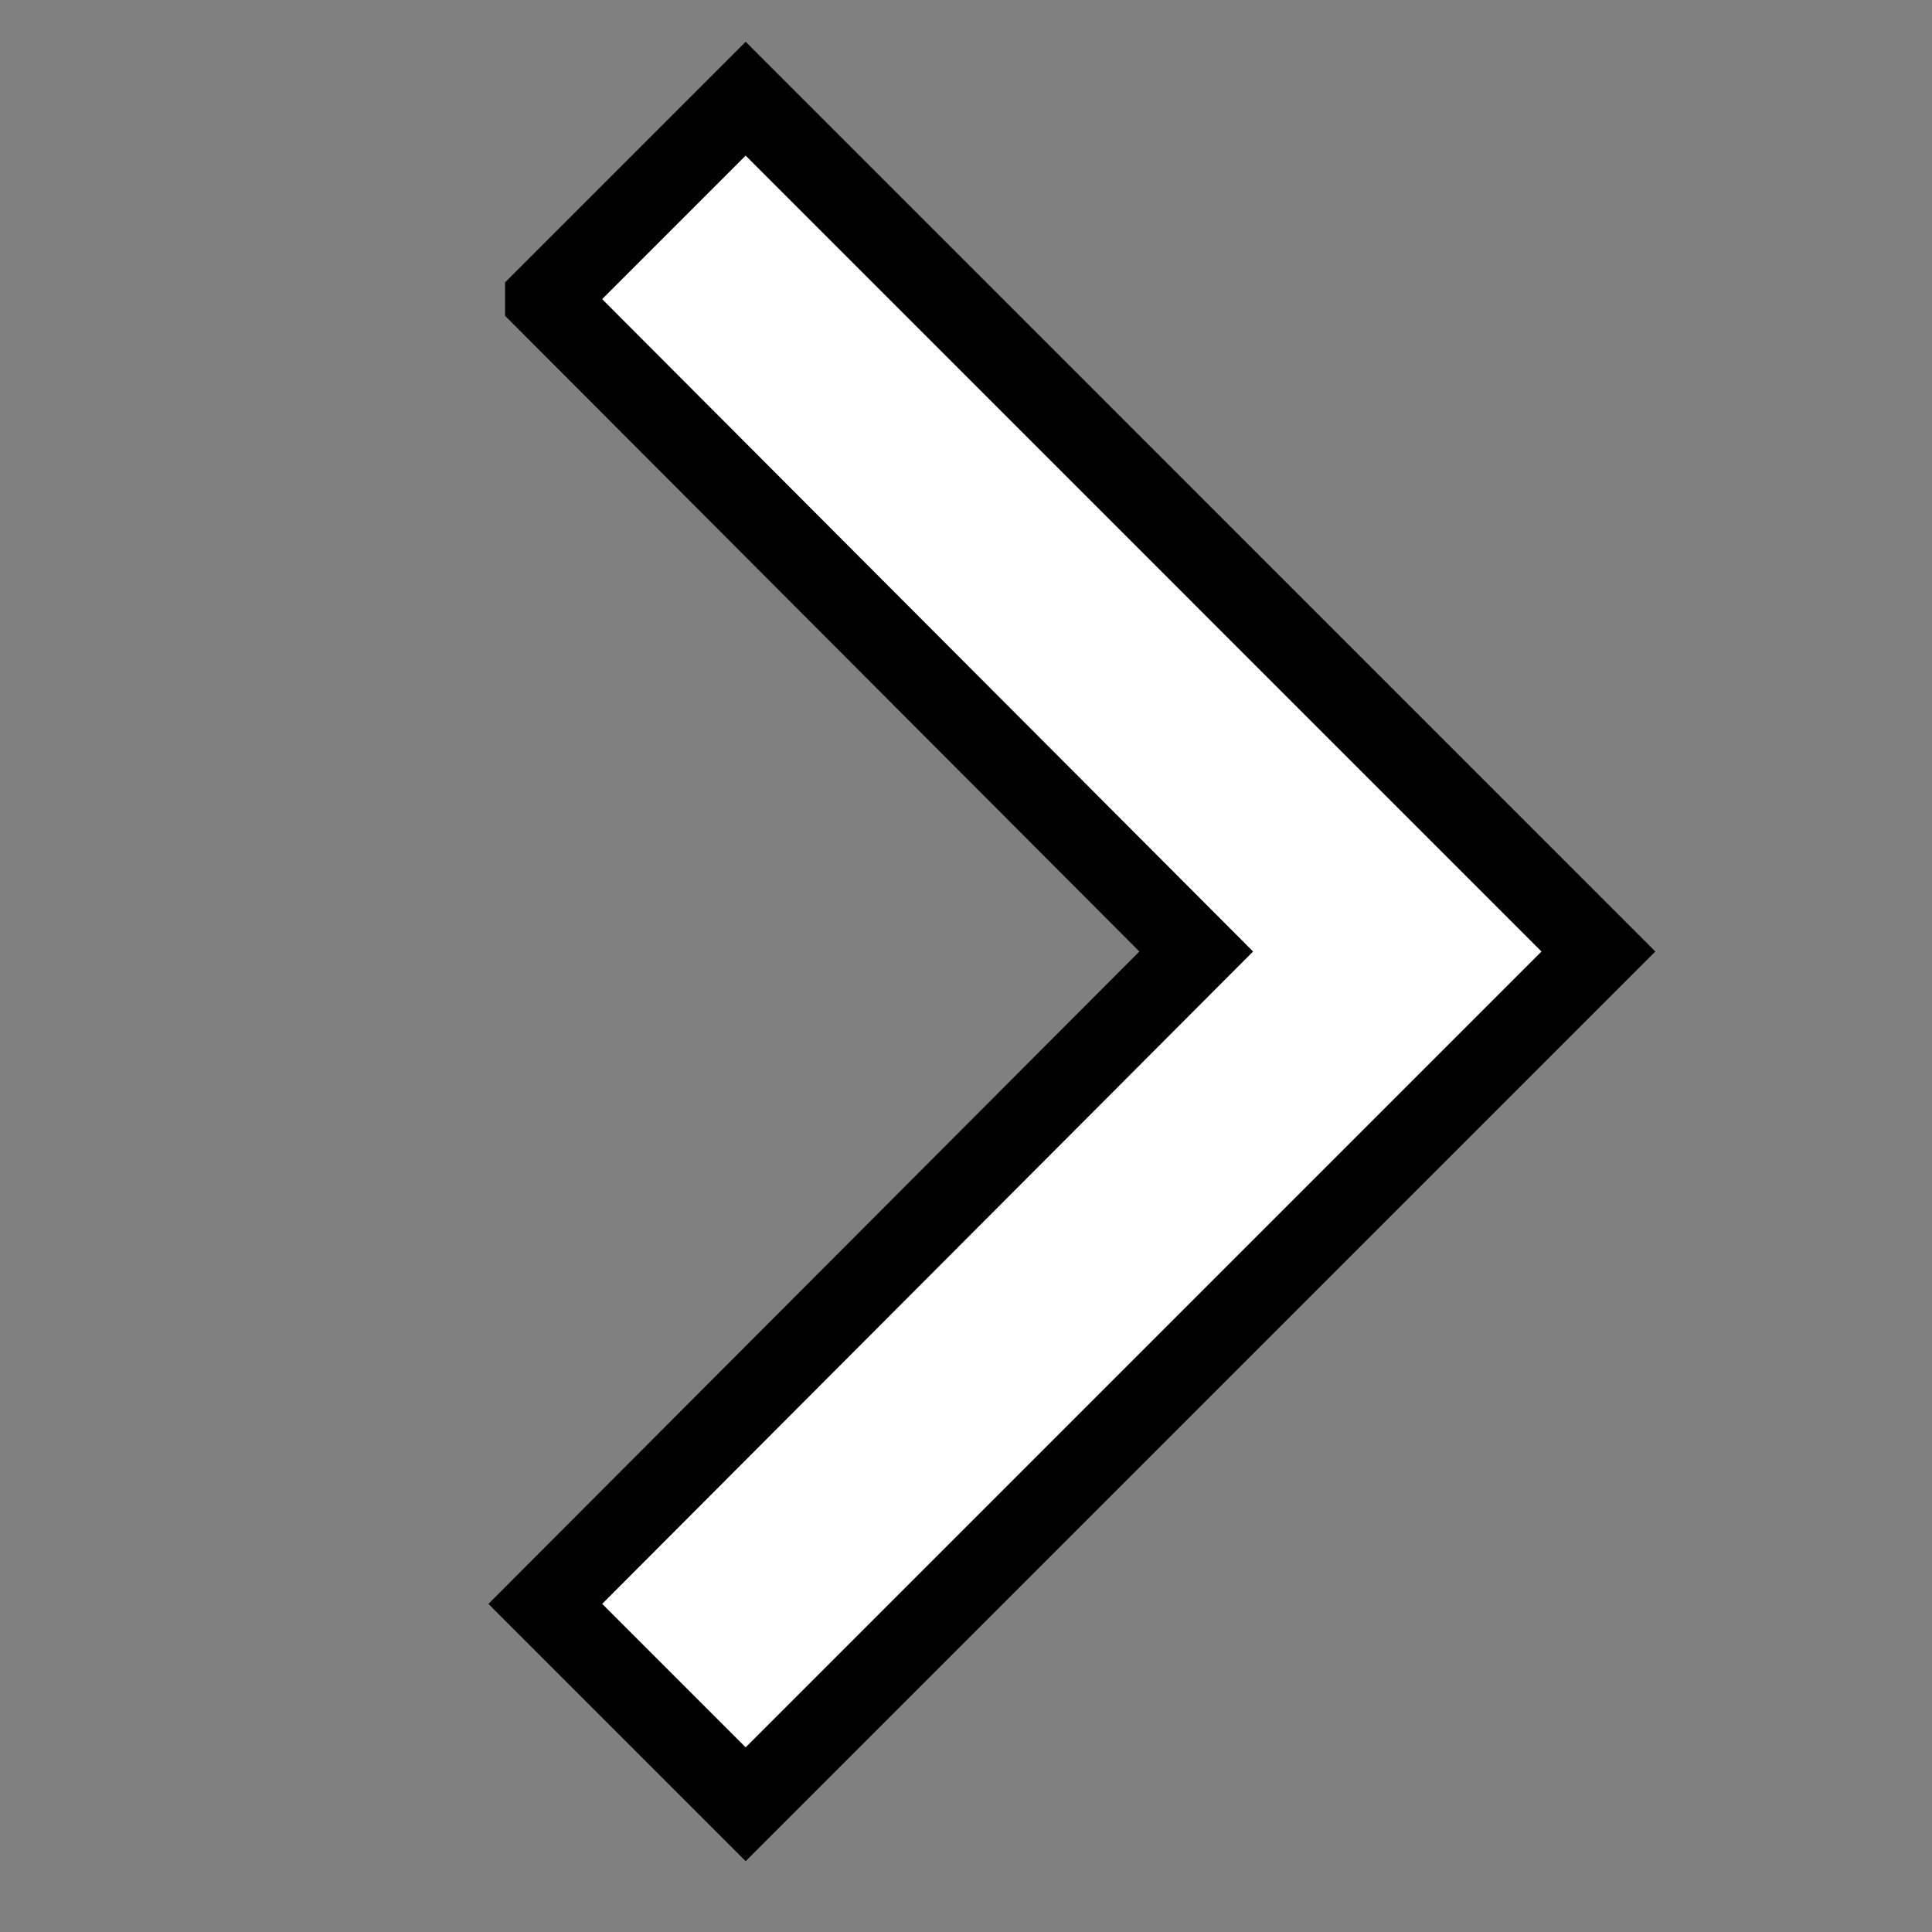<svg width="24" height="24" xmlns="http://www.w3.org/2000/svg">

 <rect width="100%" height="100%" fill="#808080" stroke="none"/>

 <g>
  <title>background</title>
  <rect fill="none" id="canvas_background" height="26" width="26" y="-1" x="-1"/>
 </g>
 <g>
  <title>Layer 1</title>
  <path stroke="null" transform="rotate(-90 13.315,11.82) " fill="#ffffff" d="m21.419,5.279l-8.104,8.086l-8.104,-8.086l-2.489,2.489l10.593,10.593l10.594,-10.593l-2.489,-2.489z" id="ic_expand_more_24px"/>
 </g>
</svg>